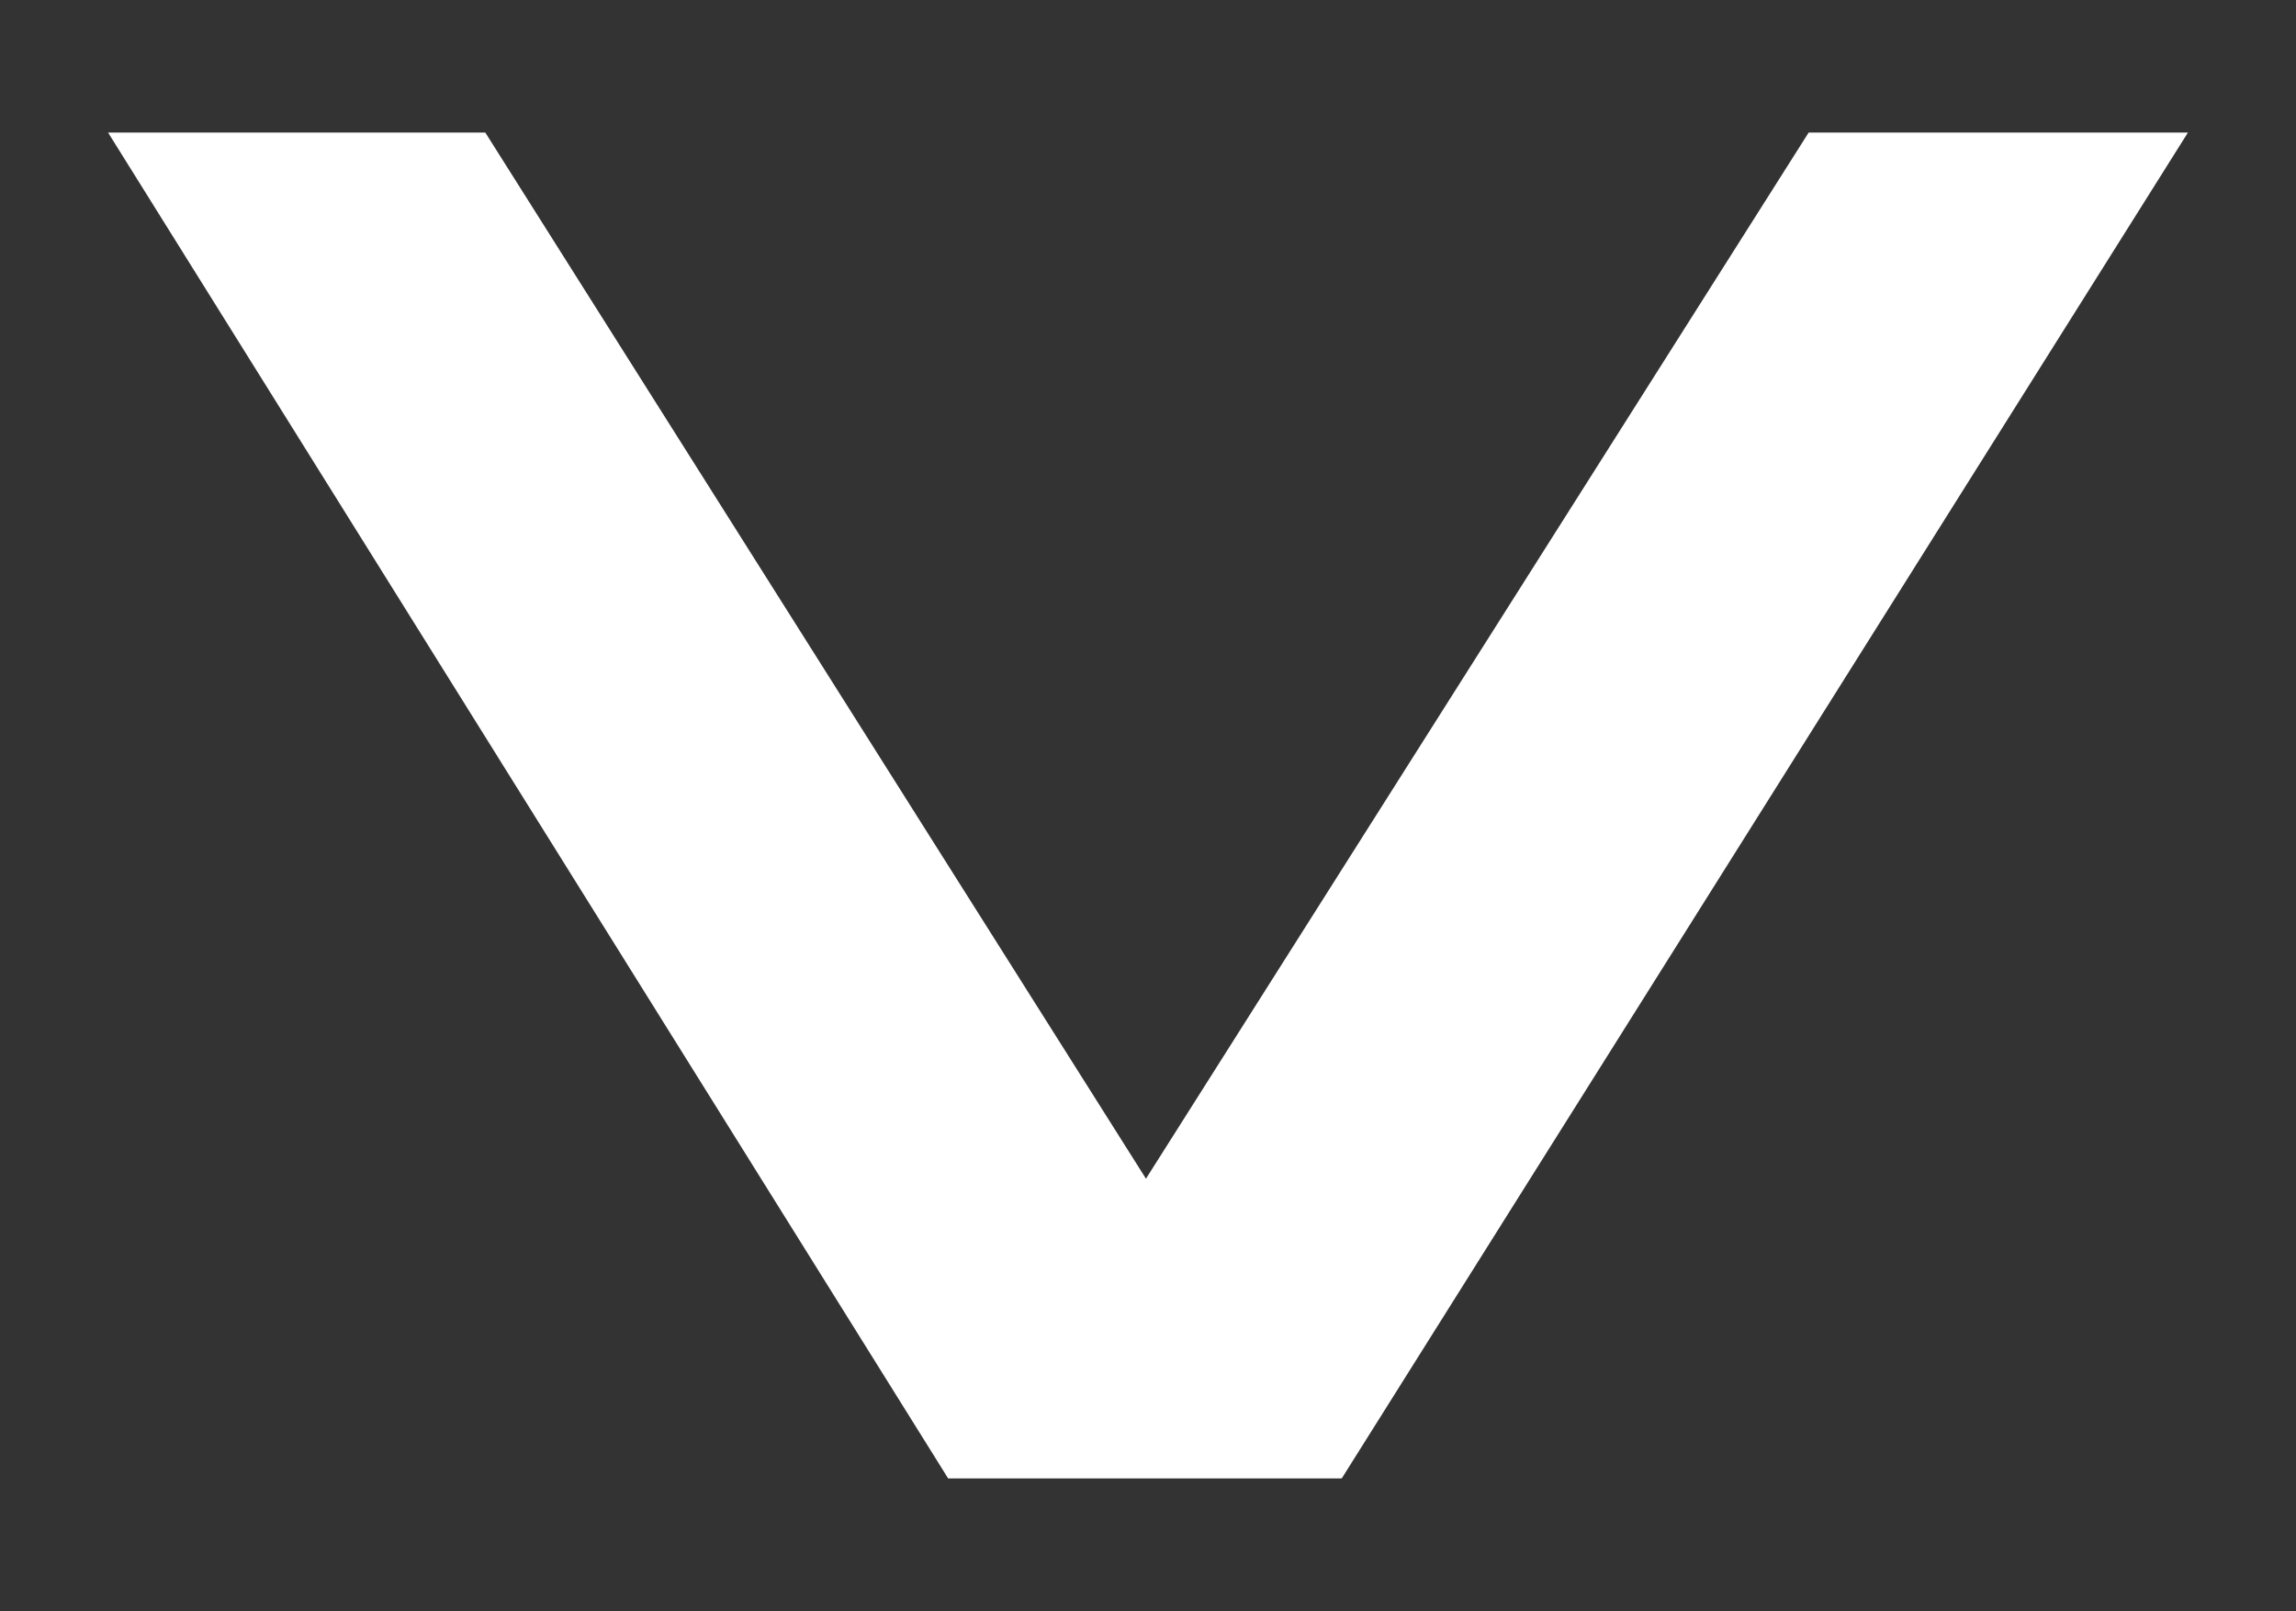 <?xml version="1.0" encoding="utf-8"?>
<!-- Generator: Adobe Illustrator 18.1.1, SVG Export Plug-In . SVG Version: 6.00 Build 0)  -->
<svg version="1.1" id="Ebene_1" xmlns="http://www.w3.org/2000/svg" xmlns:xlink="http://www.w3.org/1999/xlink" x="0px" y="0px"
	 viewBox="0 0 112.6 79" enable-background="new 0 0 112.6 79" xml:space="preserve">
<rect x="0" y="0" width="112.6" height="79" fill="#333333" stroke="none"/>
<polygon fill="#fff" points="88.7,6.5 56.2,57.8 23.8,6.5 5.3,6.5 46.5,72.5 65.8,72.5 107.3,6.5 "/>
</svg>
